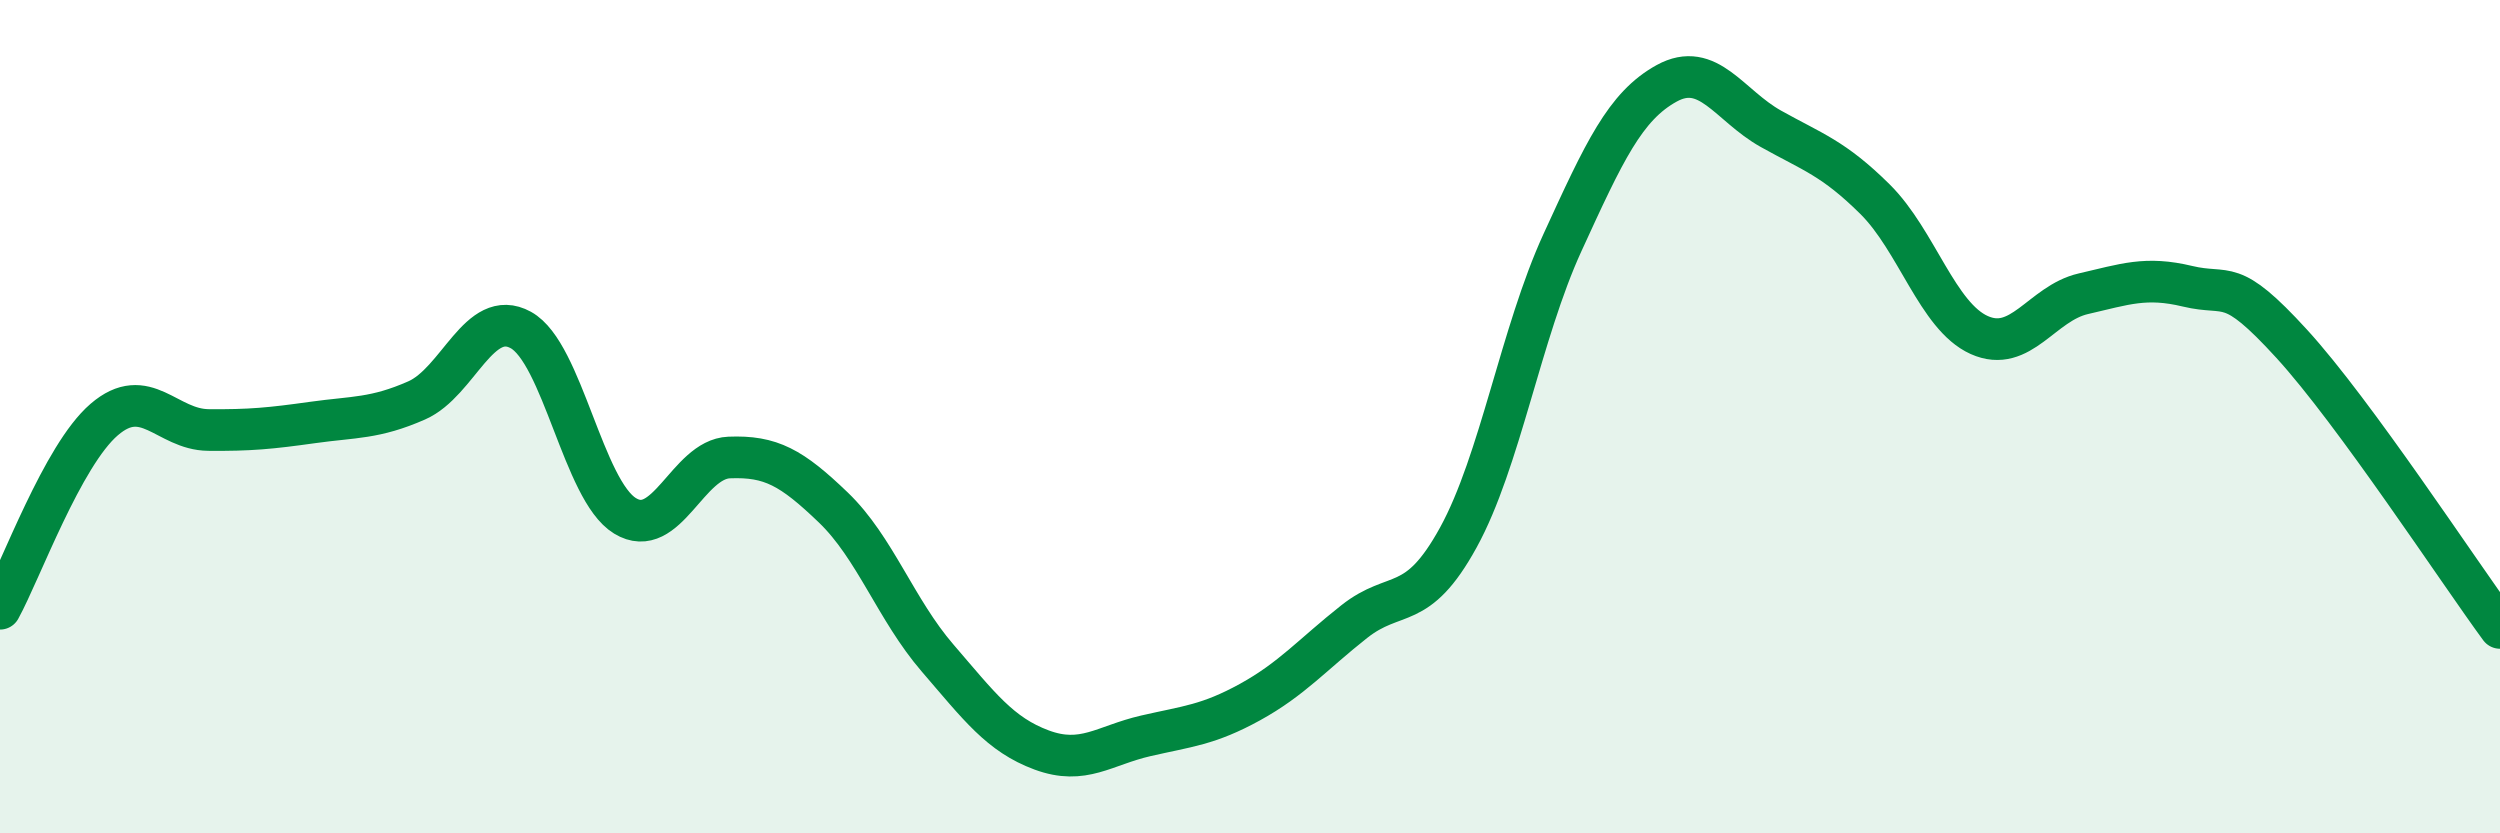 
    <svg width="60" height="20" viewBox="0 0 60 20" xmlns="http://www.w3.org/2000/svg">
      <path
        d="M 0,14.61 C 0.5,13.7 1.5,10.93 2.5,10.07 C 3.5,9.21 4,10.31 5,10.32 C 6,10.33 6.5,10.28 7.5,10.14 C 8.5,10 9,10.05 10,9.61 C 11,9.17 11.5,7.37 12.5,7.92 C 13.5,8.47 14,11.77 15,12.38 C 16,12.99 16.5,11.02 17.5,10.98 C 18.5,10.94 19,11.22 20,12.18 C 21,13.14 21.5,14.63 22.5,15.79 C 23.5,16.95 24,17.63 25,18 C 26,18.37 26.5,17.89 27.5,17.66 C 28.5,17.43 29,17.4 30,16.85 C 31,16.3 31.5,15.71 32.5,14.92 C 33.5,14.13 34,14.72 35,12.9 C 36,11.08 36.5,8 37.5,5.82 C 38.5,3.64 39,2.55 40,2 C 41,1.45 41.5,2.53 42.5,3.09 C 43.5,3.65 44,3.79 45,4.78 C 46,5.77 46.5,7.59 47.5,8.04 C 48.5,8.49 49,7.28 50,7.05 C 51,6.82 51.5,6.63 52.5,6.87 C 53.5,7.11 53.5,6.61 55,8.25 C 56.5,9.89 59,13.71 60,15.07L60 20L0 20Z"
        fill="#008740"
        opacity="0.1"
        stroke-linecap="round"
        stroke-linejoin="round"
      />
      <path
        d="M 0,14.61 C 0.5,13.7 1.5,10.93 2.5,10.07 C 3.5,9.21 4,10.31 5,10.32 C 6,10.33 6.5,10.28 7.5,10.14 C 8.5,10 9,10.05 10,9.61 C 11,9.17 11.5,7.37 12.5,7.92 C 13.5,8.47 14,11.77 15,12.38 C 16,12.99 16.5,11.02 17.5,10.98 C 18.5,10.94 19,11.22 20,12.18 C 21,13.14 21.5,14.63 22.5,15.79 C 23.5,16.95 24,17.63 25,18 C 26,18.37 26.5,17.89 27.5,17.66 C 28.5,17.43 29,17.4 30,16.85 C 31,16.3 31.5,15.71 32.5,14.92 C 33.5,14.13 34,14.72 35,12.9 C 36,11.08 36.5,8 37.5,5.82 C 38.5,3.64 39,2.55 40,2 C 41,1.45 41.5,2.53 42.5,3.09 C 43.5,3.65 44,3.79 45,4.78 C 46,5.77 46.5,7.59 47.5,8.04 C 48.5,8.49 49,7.28 50,7.05 C 51,6.82 51.5,6.63 52.5,6.87 C 53.5,7.11 53.5,6.61 55,8.25 C 56.5,9.89 59,13.71 60,15.07"
        stroke="#008740"
        stroke-width="1"
        fill="none"
        stroke-linecap="round"
        stroke-linejoin="round"
      />
    </svg>
  
